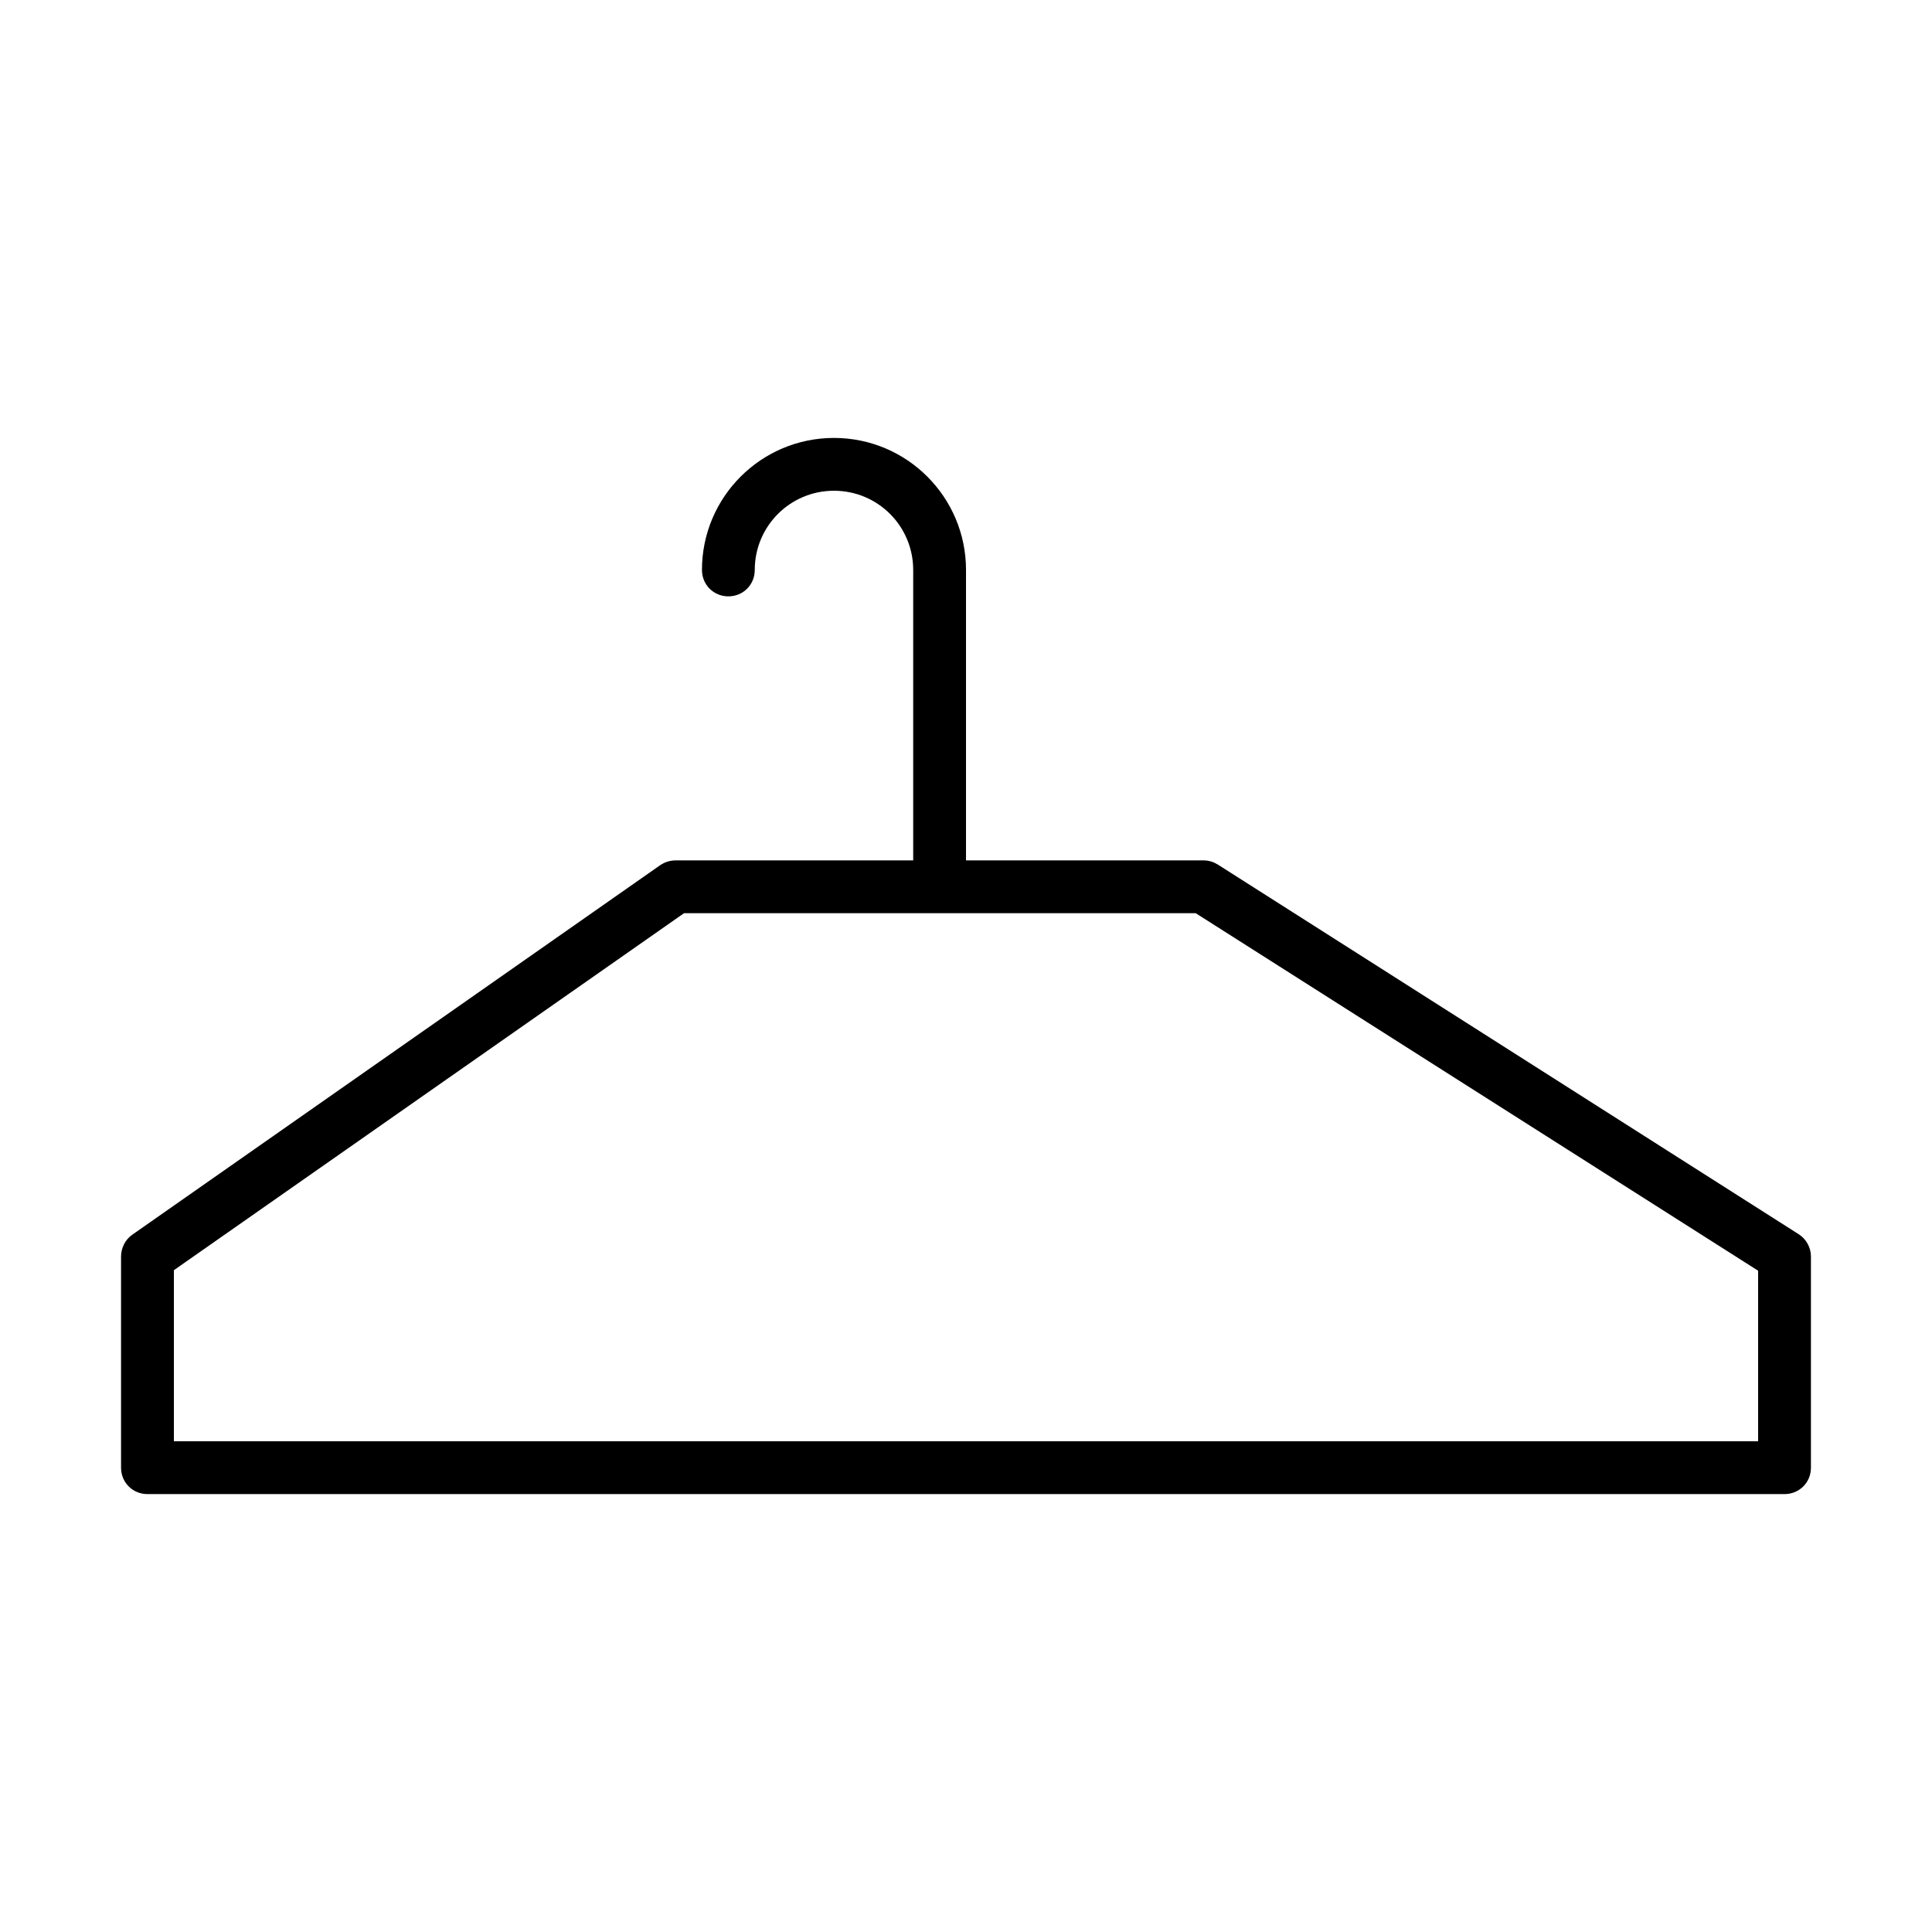 <?xml version="1.0" encoding="UTF-8"?>
<!-- Uploaded to: ICON Repo, www.svgrepo.com, Generator: ICON Repo Mixer Tools -->
<svg fill="#000000" width="800px" height="800px" version="1.1" viewBox="144 144 512 512" xmlns="http://www.w3.org/2000/svg">
 <path d="m616.92 539.95c3.918 0 6.996-3.078 6.996-6.996v-55.98c0-2.379-1.258-4.617-3.219-5.879l-153.94-97.965c-1.121-0.695-2.379-1.117-3.777-1.117h-62.977v-76.973c0-19.309-15.676-34.984-34.988-34.984s-34.988 15.676-34.988 34.988c0 3.918 3.078 6.996 6.996 6.996s6.996-3.078 6.996-6.996c0.004-11.617 9.379-20.992 20.996-20.992 11.617 0 20.992 9.375 20.992 20.992v76.969h-62.977c-1.398 0-2.801 0.418-4.059 1.258l-139.95 97.965c-1.82 1.262-2.941 3.5-2.941 5.738v55.98c0 3.918 3.078 6.996 7 6.996zm-426.84-59.336 135.19-94.605h135.61l149.04 94.742v45.203h-419.84z"/>
</svg>